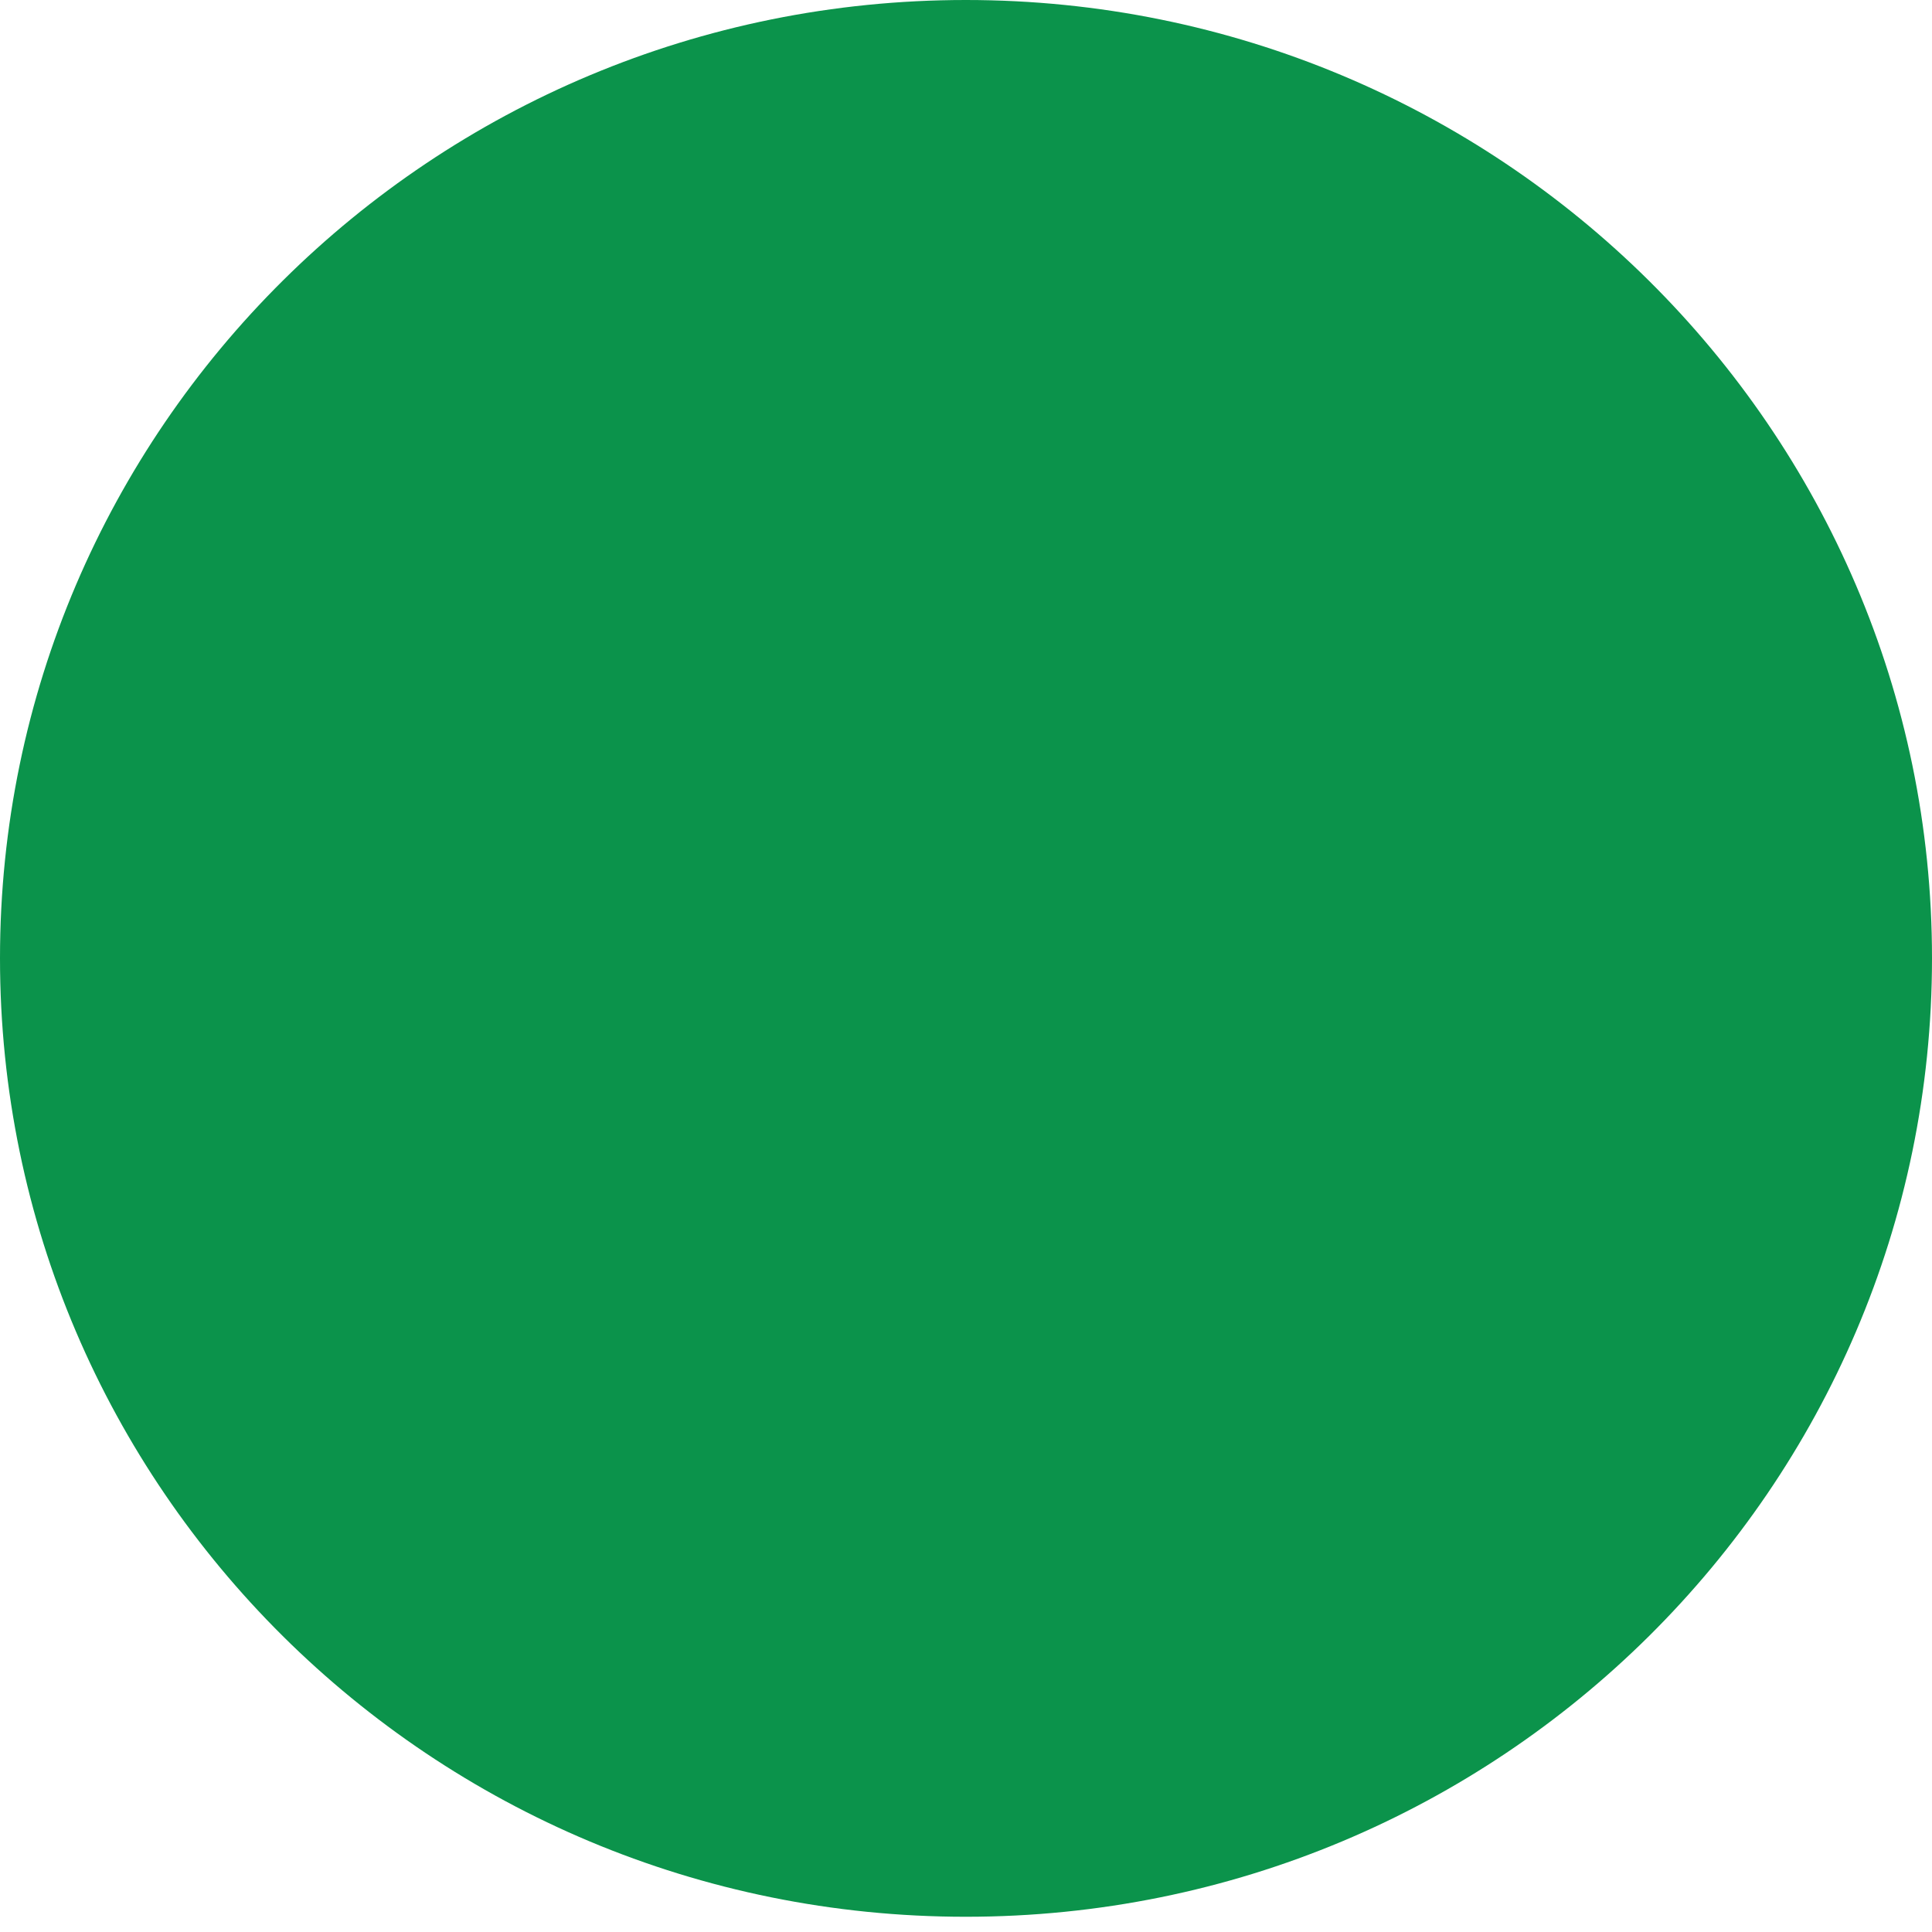<svg width="44" height="44" viewBox="0 0 44 44" fill="none" xmlns="http://www.w3.org/2000/svg">
<g clip-path="url(#clip0_52_203)">
<path d="M44 21.823C44 33.881 34.151 43.653 21.996 43.653C9.841 43.653 0 33.881 0 21.823C0 9.764 9.849 0 21.996 0C34.142 0 44 9.772 44 21.823Z" fill="#0B934B"/>
</g>
<defs>
<clipPath id="clip0_52_203">
<rect width="44" height="43.653" fill="white"/>
</clipPath>
</defs>
</svg>
